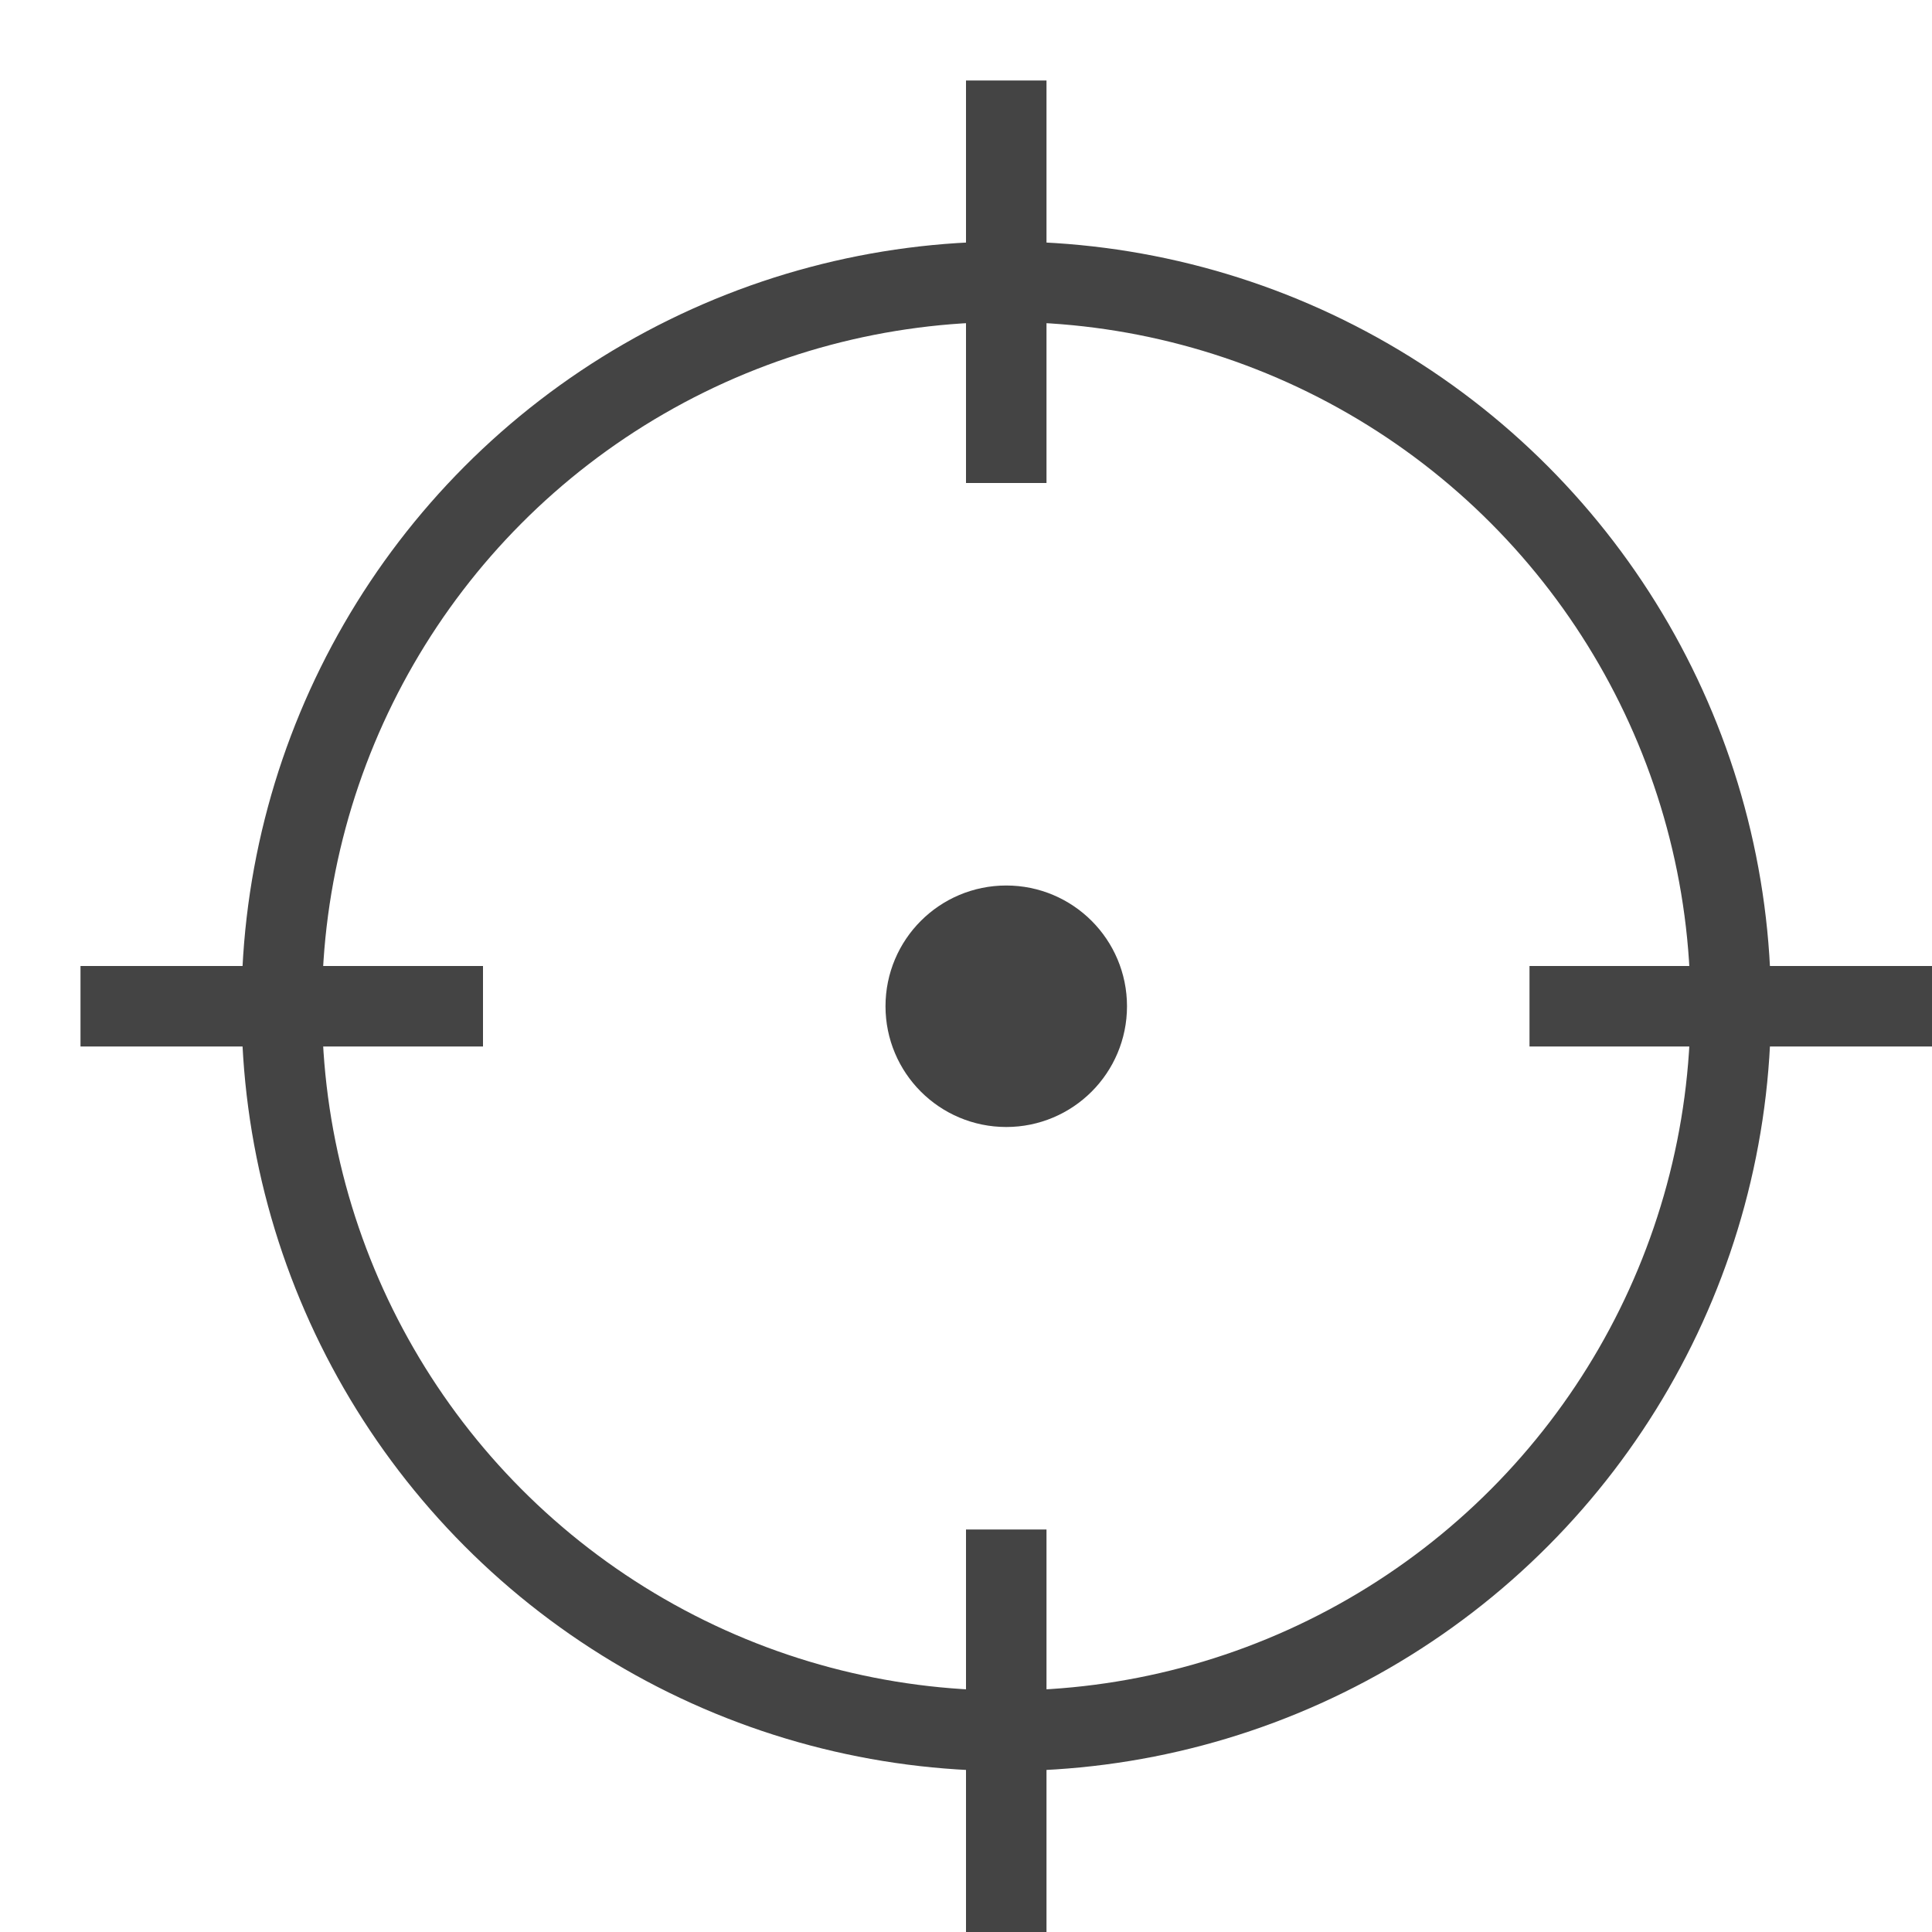 <?xml version="1.0" encoding="utf-8"?>
  <!DOCTYPE svg PUBLIC "-//W3C//DTD SVG 1.1//EN" "http://www.w3.org/Graphics/SVG/1.1/DTD/svg11.dtd">
  <svg version="1.1" xmlns="http://www.w3.org/2000/svg" xmlns:xlink="http://www.w3.org/1999/xlink" x="0px" y="0px" width="24px" height="24px" viewBox="0 0 24 24" enable-background="new 0 0 24 24" xml:space="preserve"><rect x="0" y="0" width="24" height="24" rx="4" ry="4" fill="none" stroke-width="1"></rect><g stroke-width="1" transform="translate(0.5, 0.5)"><circle fill="none" stroke="#444444" stroke-width="1" stroke-linecap="square" stroke-miterlimit="10" cx="12" cy="12" r="9" stroke-linejoin="miter"></circle>
<line fill="none" stroke="#444444" stroke-width="1" stroke-linecap="square" stroke-miterlimit="10" x1="12" y1="1" x2="12" y2="5" stroke-linejoin="miter"></line>
<line fill="none" stroke="#444444" stroke-width="1" stroke-linecap="square" stroke-miterlimit="10" x1="23" y1="12" x2="19" y2="12" stroke-linejoin="miter"></line>
<line fill="none" stroke="#444444" stroke-width="1" stroke-linecap="square" stroke-miterlimit="10" x1="12" y1="23" x2="12" y2="19" stroke-linejoin="miter"></line>
<line fill="none" stroke="#444444" stroke-width="1" stroke-linecap="square" stroke-miterlimit="10" x1="1" y1="12" x2="5" y2="12" stroke-linejoin="miter"></line>
<circle data-color="color-2" fill="none" stroke="#444444" stroke-width="1" stroke-linecap="square" stroke-miterlimit="10" cx="12" cy="12" r="1" stroke-linejoin="miter"></circle>
<circle data-color="color-2" data-stroke="none" fill="#444444" cx="12" cy="12" r="1" stroke-linejoin="miter" stroke-linecap="square"></circle></g></svg>